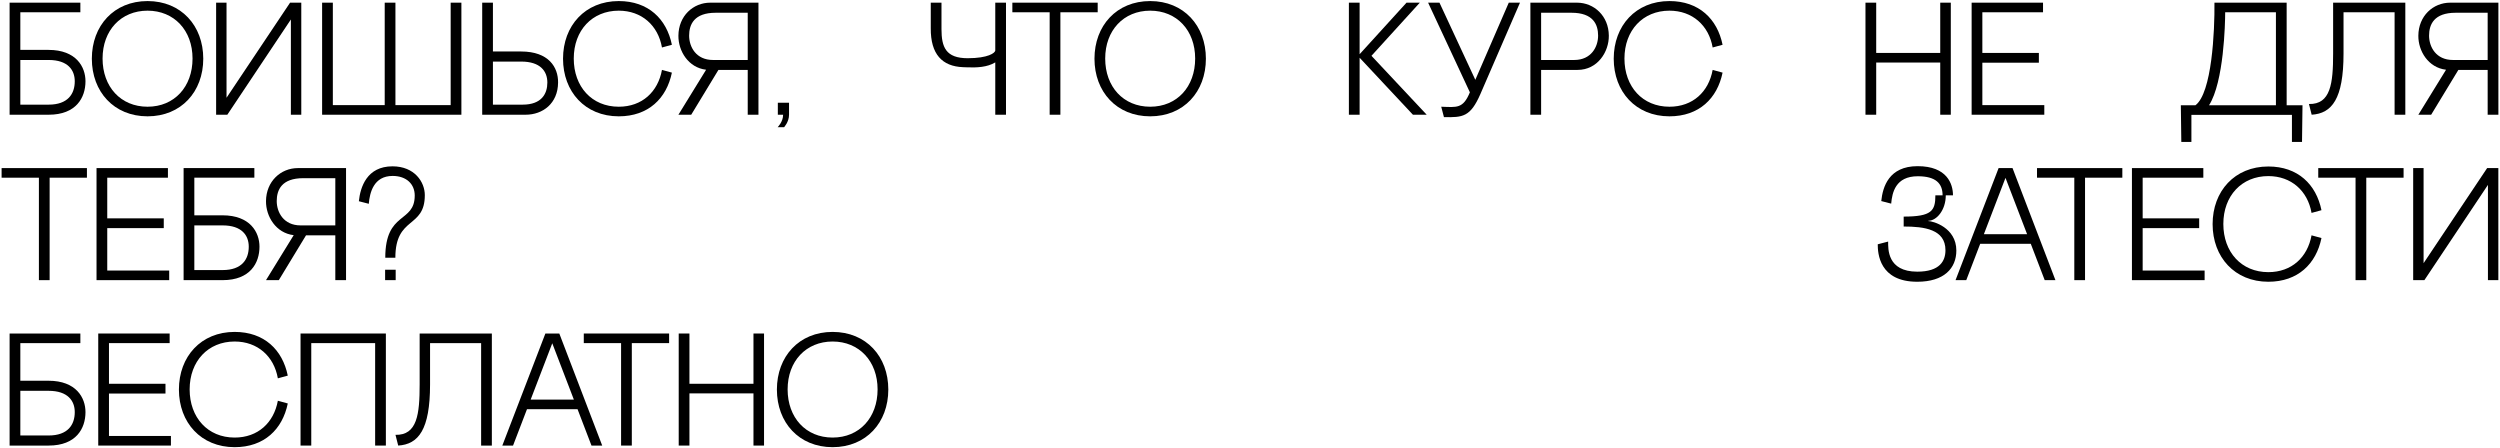 <?xml version="1.0" encoding="UTF-8"?> <svg xmlns="http://www.w3.org/2000/svg" width="937" height="168" viewBox="0 0 937 168" fill="none"> <path d="M291.18 146C291.18 133.64 299.46 124.4 312.06 124.4C324.66 124.4 332.94 133.64 332.94 146C332.94 158.36 324.66 167.6 312.06 167.6C299.46 167.6 291.18 158.36 291.18 146ZM295.2 145.94C295.2 156.5 301.98 164 312.06 164C322.14 164 328.92 156.5 328.92 145.94C328.92 135.38 322.02 128 312.06 128C302.1 128 295.2 135.38 295.2 145.94Z" fill="black"></path> <path d="M282.401 125H286.361V167H282.401V147.44H258.401V167H254.381V125H258.401V143.84H282.401V125Z" fill="black"></path> <path d="M218.803 125H250.783V128.6H236.803V167H232.783V128.6H218.803V125Z" fill="black"></path> <path d="M221.689 167L216.469 153.38H197.509L192.289 167H188.269L204.409 125H209.629L225.709 167H221.689ZM198.889 149.78H215.089L206.989 128.66L198.889 149.78Z" fill="black"></path> <path d="M180.326 167V128.6H161.186V144.08C161.186 161.12 156.806 166.52 149.246 167L148.226 162.98C156.386 163.16 157.286 155.24 157.286 144.08V125H184.346V167H180.326Z" fill="black"></path> <path d="M112.643 125H144.623V167H140.603V128.6H116.663V167H112.643V125Z" fill="black"></path> <path d="M104.139 150.2L107.859 151.22C105.879 160.88 99.039 167.6 87.939 167.6C75.339 167.6 67.059 158.36 67.059 146C67.059 133.64 75.339 124.4 87.939 124.4C99.039 124.4 105.879 131.12 107.859 140.78L104.139 141.8C102.699 133.52 96.519 128 87.939 128C77.979 128 71.079 135.38 71.079 145.94C71.079 156.5 77.859 164 87.939 164C96.699 164 102.639 158.42 104.139 150.2Z" fill="black"></path> <path d="M36.823 125H63.583V128.6H40.843V143.84H62.023V147.5H40.843V163.4H64.063V167H36.823V125Z" fill="black"></path> <path d="M7.62 142.7H18.18C28.56 142.7 32.04 149.06 32.04 154.46C32.04 160.58 28.56 167 18.24 167H3.6V125H30.12V128.6H7.62V142.7ZM7.62 163.22H18.24C25.44 163.22 28.02 159.2 28.02 154.46C28.02 150.26 25.44 146.48 18.24 146.48H7.62V163.22Z" fill="black"></path> <path d="M904.459 63H908.359V98.64L932.179 63H936.379V105H932.479V69.3L908.659 105H904.459V63Z" fill="black"></path> <path d="M868.881 63H900.861V66.6H886.881V105H882.861V66.6H868.881V63Z" fill="black"></path> <path d="M866.366 88.2L870.086 89.22C868.106 98.88 861.266 105.6 850.166 105.6C837.566 105.6 829.286 96.36 829.286 84C829.286 71.64 837.566 62.4 850.166 62.4C861.266 62.4 868.106 69.12 870.086 78.78L866.366 79.8C864.926 71.52 858.746 66 850.166 66C840.206 66 833.306 73.38 833.306 83.94C833.306 94.5 840.086 102 850.166 102C858.926 102 864.866 96.42 866.366 88.2Z" fill="black"></path> <path d="M799.049 63H825.809V66.6H803.069V81.84H824.249V85.5H803.069V101.4H826.289V105H799.049V63Z" fill="black"></path> <path d="M763.471 63H795.451V66.6H781.471V105H777.451V66.6H763.471V63Z" fill="black"></path> <path d="M766.357 105L761.137 91.38H742.177L736.957 105H732.937L749.077 63H754.297L770.377 105H766.357ZM743.557 87.78H759.757L751.657 66.66L743.557 87.78Z" fill="black"></path> <path d="M722.738 82.74V82.86C724.418 82.86 733.238 85.26 733.238 93.9C733.238 100.56 728.618 105.6 718.598 105.6C704.318 105.6 703.778 94.92 703.778 91.56L707.678 90.54C707.678 93.18 707.258 101.82 718.598 101.82C727.118 101.82 729.158 97.74 729.158 93.78C729.158 85.92 721.178 84.9 713.498 84.9V81.18C723.998 81.18 725.378 79.02 725.378 73.2H728.078C728.078 68.82 725.618 66.06 718.778 66.06C710.438 66.06 709.178 72.18 708.818 76.32L705.098 75.36C705.638 70.08 707.918 62.28 718.718 62.28C729.758 62.28 731.978 68.94 731.978 73.2H729.278C729.278 78.72 725.858 82.74 722.738 82.74Z" fill="black"></path> <path d="M148.181 96.6H144.401C144.401 79.02 155.441 83.76 155.441 73.26C155.441 69.06 152.381 65.94 147.161 65.94C140.021 65.94 138.581 72.24 138.221 76.38L134.501 75.42C135.041 70.14 137.501 62.34 147.101 62.34C155.441 62.34 159.221 68.28 159.221 73.14C159.221 85.74 148.181 80.88 148.181 96.6ZM144.341 105V101.1H148.301V105H144.341Z" fill="black"></path> <path d="M125.677 88.2H114.698L104.497 105H99.698L110.078 88.14C103.418 87.36 99.638 81.12 99.698 75.36C99.757 67.98 105.218 63 111.638 63H129.697V105H125.677V88.2ZM125.677 84.48V66.78H113.677C105.577 66.78 103.718 71.16 103.718 75.36C103.718 79.56 106.298 84.48 112.658 84.48H125.677Z" fill="black"></path> <path d="M72.835 80.7H83.395C93.775 80.7 97.255 87.06 97.255 92.46C97.255 98.58 93.775 105 83.455 105H68.815V63H95.335V66.6H72.835V80.7ZM72.835 101.22H83.455C90.655 101.22 93.235 97.2 93.235 92.46C93.235 88.26 90.655 84.48 83.455 84.48H72.835V101.22Z" fill="black"></path> <path d="M36.178 63H62.938V66.6H40.198V81.84H61.378V85.5H40.198V101.4H63.418V105H36.178V63Z" fill="black"></path> <path d="M0.6 63H32.58V66.6H18.6V105H14.58V66.6H0.6V63Z" fill="black"></path> <path d="M932.377 26.2H921.397L911.197 43H906.397L916.777 26.14C910.117 25.36 906.337 19.12 906.397 13.36C906.457 5.98 911.917 1 918.337 1H936.397V43H932.377V26.2ZM932.377 22.48V4.78H920.377C912.277 4.78 910.417 9.16 910.417 13.36C910.417 17.56 912.997 22.48 919.357 22.48H932.377Z" fill="black"></path> <path d="M897.494 43V4.6H878.354V20.08C878.354 37.12 873.974 42.52 866.414 43L865.394 38.98C873.554 39.16 874.454 31.24 874.454 20.08V1H901.514V43H897.494Z" fill="black"></path> <path d="M859.017 53.2V43.06H821.337V53.2H817.557L817.377 39.46H822.837C829.017 34.9 830.097 11.68 829.977 1H857.037V39.46H862.977L862.797 53.2H859.017ZM827.937 39.46H853.017V4.6H833.997C833.997 8.74 833.517 30.76 827.937 39.46Z" fill="black"></path> <path d="M738.966 1H765.726V4.6H742.986V19.84H764.166V23.5H742.986V39.4H766.206V43H738.966V1Z" fill="black"></path> <path d="M727.201 1H731.161V43H727.201V23.44H703.201V43H699.181V1H703.201V19.84H727.201V1Z" fill="black"></path> <path d="M641.903 26.2L645.623 27.22C643.643 36.88 636.803 43.6 625.703 43.6C613.103 43.6 604.823 34.36 604.823 22C604.823 9.64 613.103 0.4 625.703 0.4C636.803 0.4 643.643 7.12 645.623 16.78L641.903 17.8C640.463 9.52 634.283 4 625.703 4C615.743 4 608.843 11.38 608.843 21.94C608.843 32.5 615.623 40 625.703 40C634.463 40 640.403 34.42 641.903 26.2Z" fill="black"></path> <path d="M591.29 26.2H577.61V43H573.59V1H591.05C597.47 1 602.93 5.98 602.99 13.36C603.05 19.48 598.73 26.2 591.29 26.2ZM589.01 4.78H577.61V22.48H590.03C596.39 22.48 598.97 17.56 598.97 13.36C598.97 9.16 597.11 4.78 589.01 4.78Z" fill="black"></path> <path d="M541.191 43.9L540.171 40C545.991 40.18 548.331 40.84 550.911 34.6L535.251 1H539.511L552.951 29.92L565.491 1H569.691L554.871 35.2C551.091 43.9 548.211 44.02 541.191 43.9Z" fill="black"></path> <path d="M514.023 20.92L534.723 43H529.563L509.583 21.64V43H505.563V1H509.583V20.32L527.163 1H532.143L514.023 20.92Z" fill="black"></path> <path d="M410.209 22C410.209 9.64 418.489 0.4 431.089 0.4C443.689 0.4 451.969 9.64 451.969 22C451.969 34.36 443.689 43.6 431.089 43.6C418.489 43.6 410.209 34.36 410.209 22ZM414.229 21.94C414.229 32.5 421.009 40 431.089 40C441.169 40 447.949 32.5 447.949 21.94C447.949 11.38 441.049 4 431.089 4C421.129 4 414.229 11.38 414.229 21.94Z" fill="black"></path> <path d="M379.433 1H411.413V4.6H397.433V43H393.413V4.6H379.433V1Z" fill="black"></path> <path d="M373.028 18.88V1H377.048V43H373.028V23.38C370.028 25.24 365.948 25.36 362.708 25.24L360.968 25.18C353.108 24.88 348.788 20.32 348.848 10.6V1H352.868V10.9C352.868 17.68 354.488 21.82 362.708 21.82C370.328 21.82 373.028 19.84 373.028 18.88Z" fill="black"></path> <path d="M291.471 47.68C291.471 47.62 293.511 45.7 293.511 43H291.531V38.5H295.731V43C295.731 45.7 293.871 47.68 293.871 47.68H291.471Z" fill="black"></path> <path d="M280.248 26.2H269.268L259.068 43H254.268L264.648 26.14C257.988 25.36 254.208 19.12 254.268 13.36C254.328 5.98 259.788 1 266.208 1H284.268V43H280.248V26.2ZM280.248 22.48V4.78H268.248C260.148 4.78 258.288 9.16 258.288 13.36C258.288 17.56 260.868 22.48 267.228 22.48H280.248Z" fill="black"></path> <path d="M248.104 26.2L251.824 27.22C249.844 36.88 243.004 43.6 231.904 43.6C219.304 43.6 211.024 34.36 211.024 22C211.024 9.64 219.304 0.4 231.904 0.4C243.004 0.4 249.844 7.12 251.824 16.78L248.104 17.8C246.664 9.52 240.484 4 231.904 4C221.944 4 215.044 11.38 215.044 21.94C215.044 32.5 221.824 40 231.904 40C240.664 40 246.604 34.42 248.104 26.2Z" fill="black"></path> <path d="M184.749 19.3H195.309C205.689 19.3 209.229 25.24 209.169 30.94C209.109 38.8 203.409 43 196.989 43H180.729V1H184.749V19.3ZM184.749 39.22H195.909C202.989 39.22 205.149 35.14 205.149 30.94C205.149 26.74 202.569 23.08 195.369 23.08H184.749V39.22Z" fill="black"></path> <path d="M172.929 43H120.729V1H124.749V39.4H144.189V1H148.209V39.4H168.909V1H172.929V43Z" fill="black"></path> <path d="M81.002 1H84.902V36.64L108.722 1H112.922V43H109.022V7.3L85.202 43H81.002V1Z" fill="black"></path> <path d="M34.423 22C34.423 9.64 42.703 0.4 55.303 0.4C67.903 0.4 76.183 9.64 76.183 22C76.183 34.36 67.903 43.6 55.303 43.6C42.703 43.6 34.423 34.36 34.423 22ZM38.443 21.94C38.443 32.5 45.223 40 55.303 40C65.383 40 72.163 32.5 72.163 21.94C72.163 11.38 65.263 4 55.303 4C45.343 4 38.443 11.38 38.443 21.94Z" fill="black"></path> <path d="M7.62 18.7H18.18C28.56 18.7 32.04 25.06 32.04 30.46C32.04 36.58 28.56 43 18.24 43H3.6V1H30.12V4.6H7.62V18.7ZM7.62 39.22H18.24C25.44 39.22 28.02 35.2 28.02 30.46C28.02 26.26 25.44 22.48 18.24 22.48H7.62V39.22Z" fill="black"></path> </svg> 